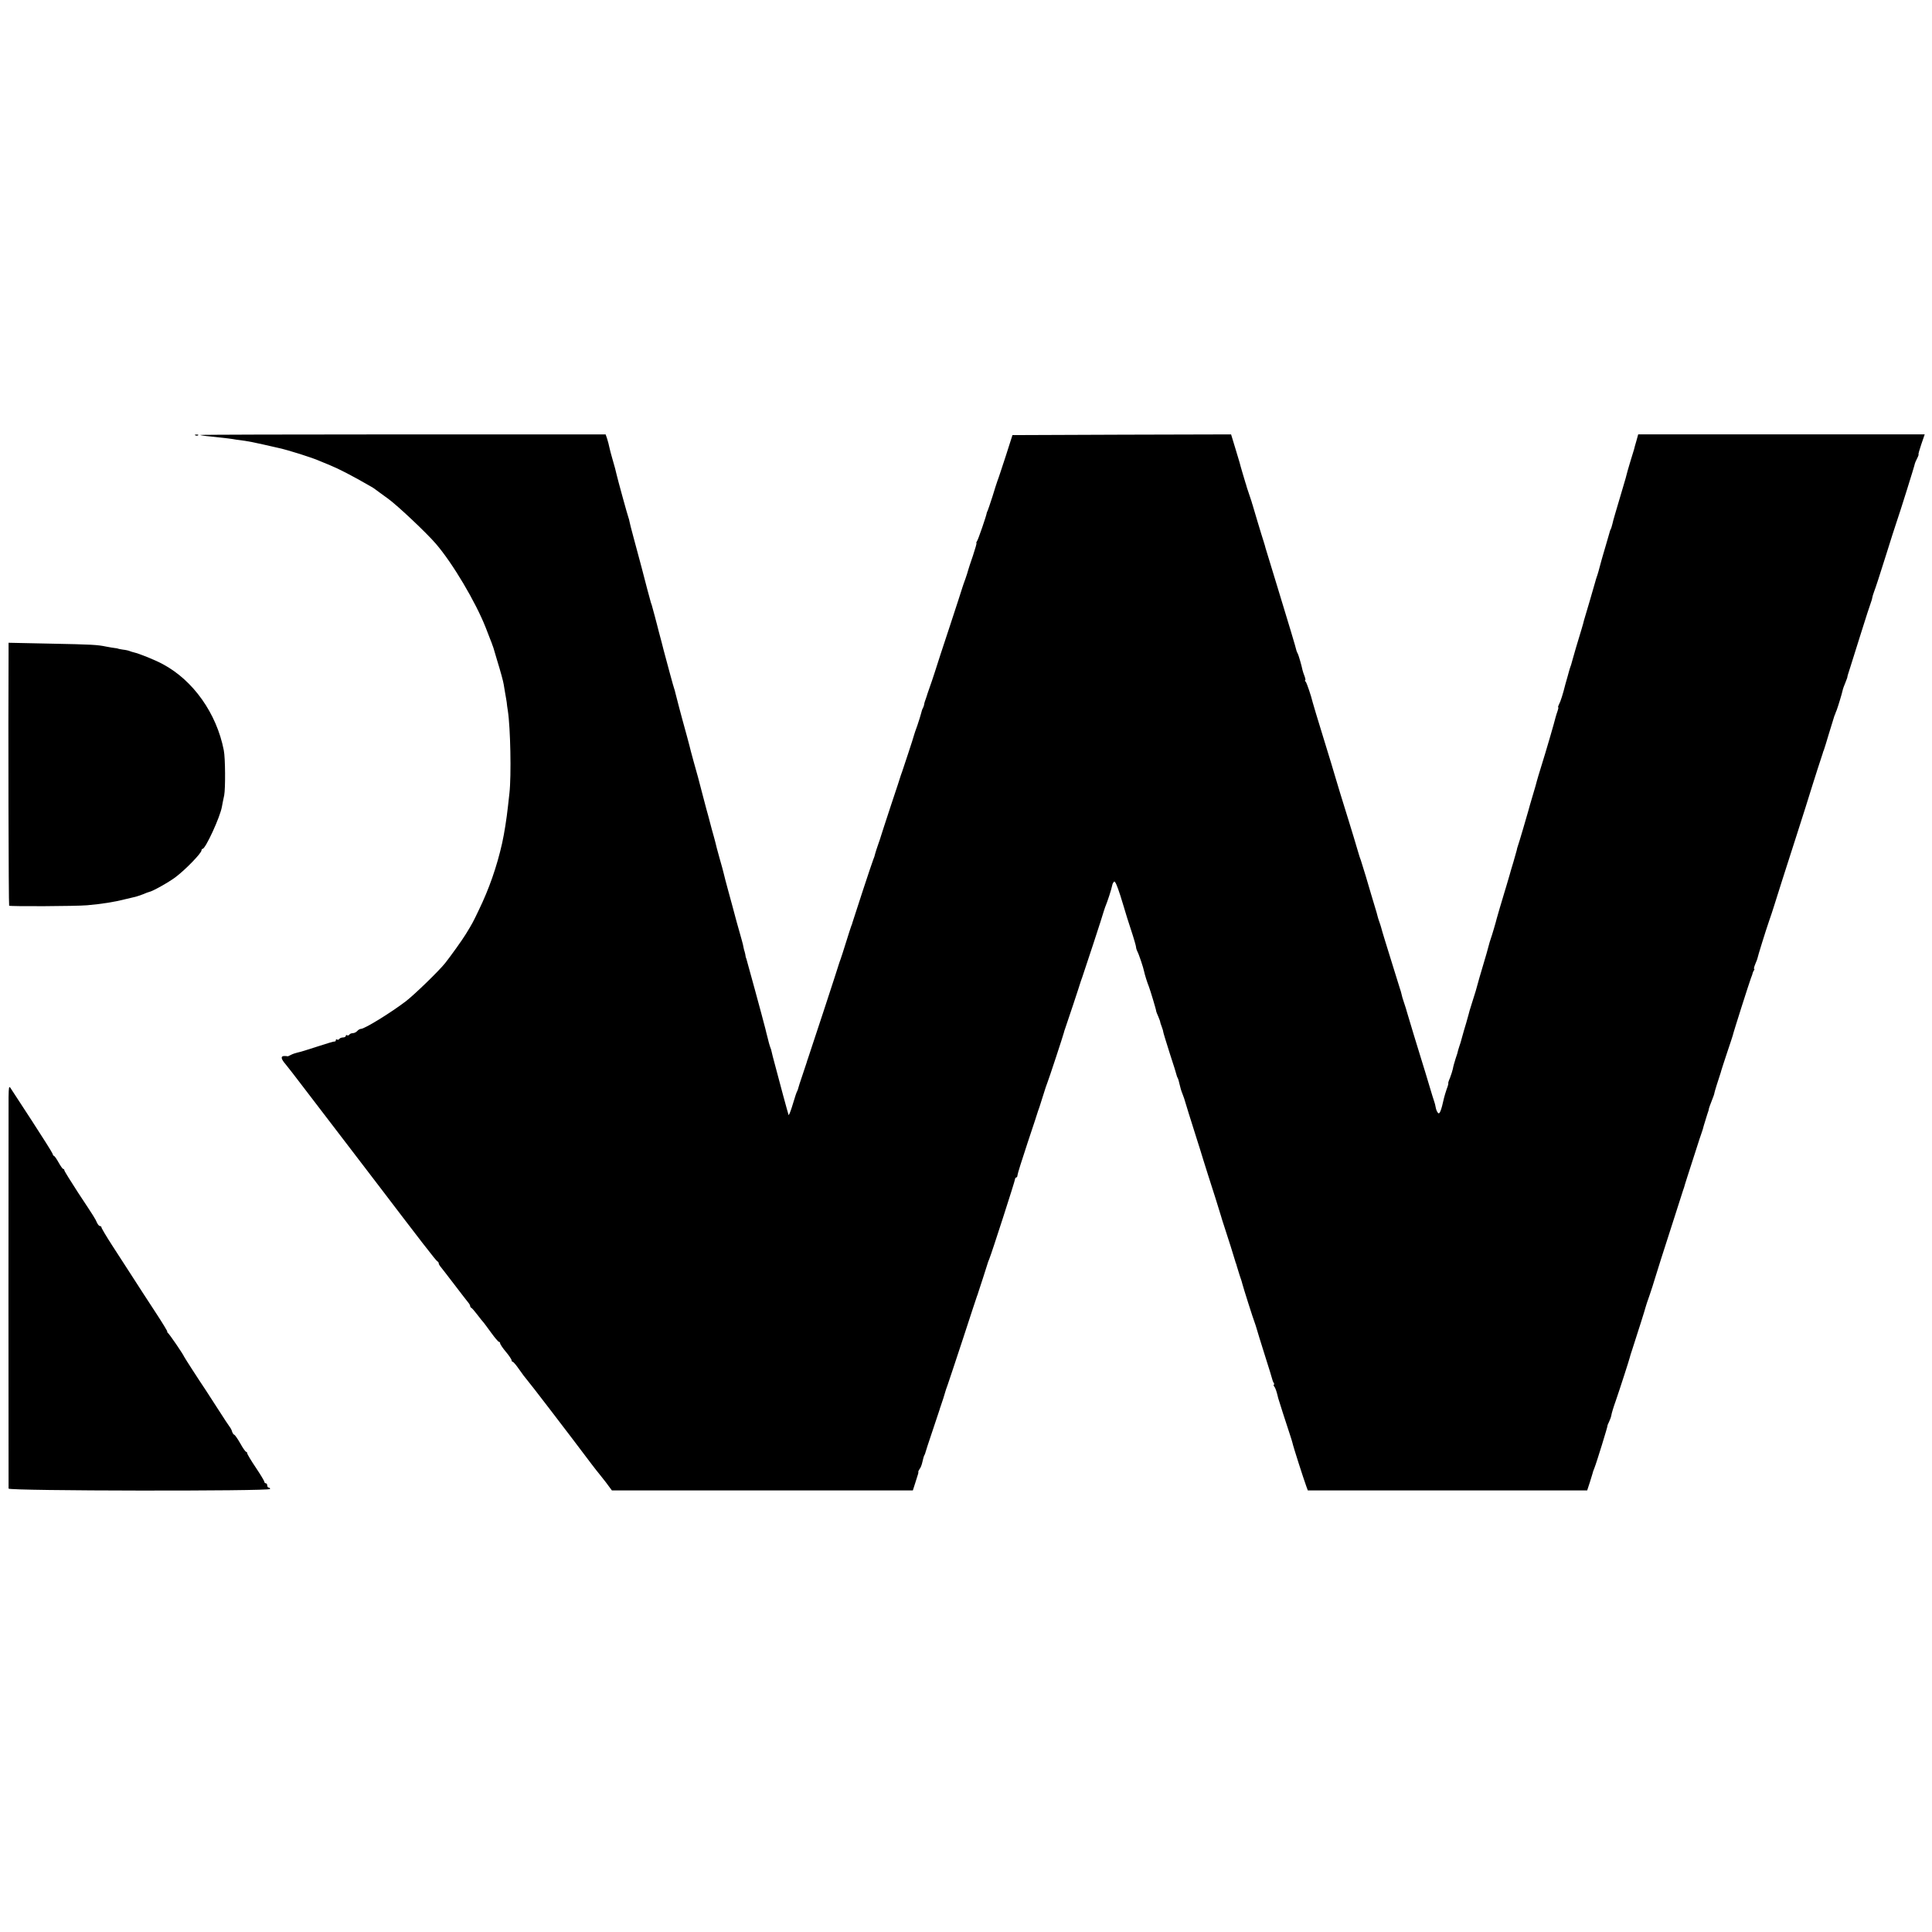 <?xml version="1.0" standalone="no"?>
<!DOCTYPE svg PUBLIC "-//W3C//DTD SVG 20010904//EN"
 "http://www.w3.org/TR/2001/REC-SVG-20010904/DTD/svg10.dtd">
<svg version="1.0" xmlns="http://www.w3.org/2000/svg"
 width="1352pt" height="1352pt" viewBox="0 0 1352 1352"
 preserveAspectRatio="xMidYMid meet">
<g transform="translate(0,1352) scale(0.1,-0.1)"
fill="#000000" stroke="none">
<path d="M1368 10473 c7 -3 16 -2 19 1 4 3 -2 6 -13 5 -11 0 -14 -3 -6 -6z"/>
<path d="M1401 10476 c2 -2 33 -7 69 -10 113 -12 154 -17 185 -23 17 -2 44 -6
60 -8 17 -2 73 -13 125 -25 52 -12 102 -23 110 -25 69 -15 236 -68 285 -90 17
-7 50 -21 75 -31 55 -22 153 -72 281 -146 13 -7 29 -17 36 -23 7 -5 47 -35 89
-65 64 -46 270 -240 334 -315 118 -137 278 -407 349 -587 15 -40 32 -82 36
-93 5 -11 9 -23 10 -27 2 -5 4 -10 5 -13 1 -3 3 -8 4 -12 1 -5 12 -39 23 -78
26 -84 45 -154 48 -175 1 -8 6 -35 10 -60 5 -25 9 -54 11 -65 1 -11 4 -38 8
-60 18 -116 25 -453 11 -575 -3 -30 -8 -71 -10 -90 -10 -92 -26 -192 -41 -260
-37 -165 -92 -322 -164 -470 -41 -86 -45 -93 -89 -165 -24 -40 -108 -157 -146
-205 -44 -55 -214 -220 -275 -267 -105 -80 -288 -193 -314 -193 -8 0 -19 -7
-26 -15 -7 -8 -21 -15 -31 -15 -10 0 -21 -5 -24 -10 -4 -6 -11 -8 -16 -5 -5 4
-9 1 -9 -4 0 -6 -9 -11 -19 -11 -11 0 -23 -5 -26 -10 -4 -6 -11 -8 -16 -5 -5
4 -9 1 -9 -4 0 -6 -3 -10 -7 -9 -5 1 -60 -15 -123 -36 -63 -21 -126 -40 -139
-42 -13 -3 -34 -10 -45 -16 -12 -6 -22 -11 -23 -10 -2 1 -12 2 -23 2 -27 0
-25 -19 8 -57 15 -18 71 -90 124 -160 54 -71 186 -243 293 -383 107 -140 226
-295 263 -344 57 -75 227 -298 276 -361 79 -102 102 -130 108 -133 5 -2 8 -8
8 -13 0 -5 7 -17 15 -26 8 -10 51 -65 95 -123 44 -58 87 -113 95 -123 8 -9 15
-21 15 -26 0 -5 3 -11 8 -13 4 -1 23 -23 42 -48 19 -25 39 -50 45 -56 5 -7 30
-39 54 -73 24 -33 48 -61 52 -61 5 0 9 -5 9 -11 0 -6 18 -33 40 -59 22 -26 40
-53 40 -59 0 -6 4 -11 8 -11 5 0 25 -24 45 -53 20 -29 44 -61 54 -72 16 -17
295 -381 452 -590 25 -33 48 -62 51 -65 3 -3 25 -31 49 -62 l43 -58 1053 0
1053 0 17 53 c23 71 23 71 21 78 0 3 4 12 10 20 7 8 15 30 19 49 4 19 10 40
13 45 4 6 7 15 8 20 1 6 23 73 49 150 26 77 48 144 50 150 1 5 5 17 8 25 8 21
31 94 32 100 0 3 8 25 17 50 9 25 57 171 108 325 50 154 94 287 97 295 3 8 7
17 7 20 1 3 17 52 36 110 19 58 34 107 35 110 1 3 5 12 8 20 16 38 180 546
180 558 0 6 4 12 9 12 4 0 8 7 8 15 0 8 32 111 71 228 39 116 72 217 73 222 2
6 6 17 9 25 3 8 15 47 27 85 12 39 25 79 30 90 9 21 111 331 115 349 1 6 5 18
8 26 6 15 106 316 111 335 2 6 6 17 9 25 10 27 149 450 151 463 2 7 6 19 9 27
19 46 44 124 51 158 1 7 7 17 12 22 7 7 21 -26 44 -97 18 -60 35 -112 36 -118
1 -5 18 -59 38 -120 20 -60 36 -116 36 -123 0 -7 4 -20 9 -30 10 -17 43 -116
47 -139 3 -18 24 -85 34 -108 8 -20 53 -168 51 -172 0 -2 6 -18 15 -38 8 -19
14 -36 13 -37 0 -2 4 -16 10 -31 6 -16 11 -32 11 -37 0 -5 21 -73 46 -152 26
-78 47 -147 48 -153 1 -5 4 -14 8 -20 3 -5 9 -26 13 -45 4 -19 12 -46 18 -60
5 -14 11 -29 13 -35 5 -18 51 -167 84 -270 18 -55 40 -127 50 -160 10 -33 25
-80 33 -105 19 -57 90 -282 93 -295 1 -5 11 -37 22 -70 19 -56 74 -231 78
-247 1 -5 2 -9 4 -10 1 -2 3 -10 5 -18 2 -8 11 -37 20 -65 10 -27 18 -54 19
-60 4 -18 77 -249 86 -270 4 -11 10 -29 13 -40 3 -11 28 -94 57 -185 29 -91
53 -169 54 -175 1 -5 5 -16 9 -22 5 -7 5 -13 1 -13 -3 0 -2 -6 3 -13 9 -10 18
-39 28 -82 3 -11 58 -184 82 -255 8 -25 16 -49 17 -55 6 -29 77 -250 97 -305
l11 -30 978 0 977 0 19 58 c10 31 18 59 19 62 0 3 5 19 12 35 17 43 94 294 92
297 -1 2 4 14 11 28 7 14 14 34 16 45 1 11 15 58 32 105 28 81 95 289 97 300
0 3 8 28 17 55 40 123 90 281 93 295 2 8 15 49 30 90 14 41 27 82 29 90 2 8
25 80 50 160 26 80 70 217 98 305 28 88 53 167 56 175 3 8 6 17 7 20 0 3 11
37 23 75 13 39 39 120 58 180 19 61 38 117 41 125 3 8 7 20 9 27 1 7 10 36 19
65 9 29 18 59 21 66 2 7 3 13 3 15 0 1 8 25 19 52 11 28 20 52 19 55 0 5 30
102 40 130 3 8 7 22 9 30 2 8 20 62 39 120 20 58 37 112 40 121 6 28 116 372
128 404 7 17 12 32 12 35 0 3 4 11 8 18 5 6 6 12 2 12 -3 0 1 16 9 35 9 20 15
38 15 40 0 7 59 197 81 260 10 28 27 79 38 115 22 72 71 224 158 495 32 99 58
182 59 185 1 3 12 39 25 80 13 41 24 77 25 80 1 3 16 52 35 110 19 58 35 107
36 110 0 3 3 12 7 20 3 8 20 62 37 120 18 58 34 112 37 120 4 8 7 17 8 20 1 3
4 12 8 20 10 27 37 116 41 136 2 11 11 37 20 57 8 21 15 38 14 40 -1 1 8 31
20 67 11 36 46 146 77 245 31 99 61 192 67 207 6 15 10 31 10 35 0 4 6 24 13
43 8 19 44 130 80 245 36 116 70 221 75 235 23 65 131 410 130 415 0 3 7 19
15 35 9 17 13 30 11 30 -3 0 6 32 19 70 l24 70 -1003 0 -1002 0 -13 -47 c-8
-27 -15 -52 -16 -58 -2 -5 -13 -44 -26 -85 -12 -41 -24 -80 -25 -87 -1 -7 -12
-45 -24 -85 -59 -200 -70 -235 -76 -263 -4 -16 -9 -34 -13 -40 -3 -5 -6 -14
-7 -20 -1 -5 -14 -50 -29 -100 -14 -49 -28 -94 -29 -100 -14 -55 -28 -103 -33
-115 -3 -8 -7 -22 -9 -30 -2 -8 -20 -69 -39 -135 -20 -66 -38 -127 -40 -135
-1 -8 -10 -37 -18 -65 -28 -91 -54 -180 -62 -210 -12 -43 -12 -44 -15 -50 -1
-3 -3 -8 -4 -12 -2 -5 -8 -28 -15 -53 -7 -25 -15 -52 -17 -60 -16 -65 -34
-122 -44 -139 -6 -12 -8 -21 -6 -21 3 0 1 -11 -4 -25 -5 -14 -12 -36 -15 -48
-6 -27 -66 -234 -100 -342 -14 -44 -27 -89 -30 -100 -2 -11 -16 -58 -30 -105
-14 -47 -27 -92 -29 -101 -8 -30 -68 -234 -74 -249 -3 -8 -7 -22 -8 -30 -2 -8
-13 -46 -24 -85 -12 -38 -23 -77 -25 -85 -2 -8 -13 -46 -25 -85 -12 -38 -22
-74 -24 -80 -1 -5 -11 -37 -21 -70 -10 -33 -19 -66 -21 -73 -3 -15 -34 -121
-42 -142 -3 -8 -6 -19 -8 -25 -9 -37 -35 -126 -44 -155 -9 -29 -44 -149 -53
-185 -2 -5 -13 -43 -26 -83 -13 -40 -24 -78 -25 -85 -2 -7 -9 -32 -16 -57 -8
-25 -14 -47 -15 -50 -1 -3 -7 -25 -14 -50 -6 -25 -15 -52 -18 -60 -3 -8 -7
-21 -9 -29 -1 -8 -9 -35 -18 -60 -8 -25 -17 -57 -19 -71 -3 -14 -12 -42 -20
-63 -9 -20 -14 -37 -12 -37 2 0 -2 -19 -11 -41 -8 -23 -16 -51 -19 -63 -19
-87 -31 -118 -42 -104 -7 7 -14 25 -16 38 -2 14 -7 32 -10 40 -3 8 -20 62 -37
120 -17 58 -36 119 -41 135 -25 80 -111 362 -114 375 -2 8 -10 36 -19 61 -9
25 -17 54 -19 65 -2 10 -7 26 -10 34 -3 8 -22 69 -42 135 -20 66 -48 156 -62
200 -14 44 -26 87 -28 95 -2 8 -8 26 -13 40 -5 14 -10 30 -11 35 -1 6 -11 42
-23 80 -12 39 -23 75 -24 80 -6 24 -66 222 -71 235 -3 8 -7 20 -9 25 -2 6 -10
33 -18 60 -8 28 -33 111 -56 185 -55 177 -79 255 -95 310 -7 25 -45 151 -85
280 -40 129 -73 240 -74 245 -10 43 -40 132 -48 143 -6 6 -8 12 -4 12 3 0 1
12 -5 28 -6 15 -12 34 -14 42 -7 35 -28 106 -33 115 -4 6 -7 15 -9 20 -4 20
-54 187 -133 445 -60 196 -81 264 -84 275 -1 6 -7 26 -13 45 -6 19 -26 82 -43
140 -17 58 -33 111 -35 118 -3 7 -5 16 -6 20 -1 4 -10 30 -19 57 -9 28 -18 52
-18 55 0 3 -3 12 -6 20 -4 13 -35 116 -42 145 -2 6 -16 52 -31 103 l-28 92
-765 -2 -765 -3 -48 -150 c-27 -82 -52 -159 -57 -170 -4 -11 -20 -60 -35 -110
-16 -49 -31 -94 -34 -100 -3 -5 -6 -12 -6 -15 -2 -18 -60 -187 -68 -197 -5 -7
-7 -13 -4 -13 3 0 -8 -39 -24 -87 -17 -49 -32 -95 -34 -103 -2 -8 -10 -35 -19
-60 -9 -25 -19 -52 -21 -60 -2 -8 -43 -134 -91 -280 -48 -146 -89 -269 -90
-275 -1 -5 -16 -49 -32 -98 -17 -48 -32 -91 -33 -95 -1 -4 -5 -18 -10 -31 -5
-13 -11 -31 -12 -40 -1 -9 -6 -21 -9 -27 -4 -6 -9 -21 -12 -35 -3 -13 -15 -51
-26 -84 -12 -33 -23 -64 -24 -70 -2 -12 -75 -232 -83 -255 -3 -8 -7 -19 -9
-25 -1 -5 -32 -100 -69 -210 -36 -110 -68 -207 -70 -215 -2 -8 -11 -35 -20
-60 -9 -25 -18 -54 -21 -65 -2 -11 -8 -29 -13 -40 -7 -15 -140 -420 -147 -445
0 -3 -3 -12 -7 -20 -3 -8 -20 -60 -37 -115 -17 -55 -34 -107 -37 -115 -3 -8
-7 -19 -9 -25 -3 -14 -214 -657 -221 -675 -3 -8 -7 -19 -8 -25 -2 -5 -15 -46
-30 -90 -15 -44 -28 -84 -29 -90 -1 -5 -4 -14 -7 -20 -4 -5 -17 -44 -29 -85
-12 -41 -25 -77 -29 -80 -3 -3 -5 -4 -4 -2 0 2 -3 18 -9 35 -5 18 -18 64 -28
102 -10 39 -28 106 -40 150 -12 44 -26 98 -32 120 -5 22 -11 45 -12 50 -2 6
-6 17 -9 25 -3 8 -10 35 -16 60 -7 25 -13 52 -15 60 -18 72 -129 478 -133 490
-4 8 -7 23 -8 33 -2 9 -4 18 -5 20 -1 1 -4 11 -6 22 -2 11 -7 36 -13 55 -14
48 -62 221 -66 240 -2 8 -16 58 -30 110 -14 52 -28 104 -30 115 -2 11 -16 61
-30 110 -14 50 -27 99 -29 110 -3 11 -14 54 -26 95 -11 41 -22 82 -24 91 -3 9
-19 69 -36 134 -17 65 -33 125 -35 134 -2 9 -16 59 -31 111 -14 52 -28 102
-29 110 -4 17 -27 101 -51 188 -13 47 -28 105 -49 187 -1 6 -4 17 -7 25 -5 12
-53 191 -74 270 -2 8 -8 33 -14 55 -6 22 -15 56 -20 75 -5 19 -17 68 -28 108
-11 40 -21 75 -21 77 -1 3 -3 10 -6 17 -5 18 -46 169 -50 188 -3 14 -14 54
-72 270 -14 52 -27 102 -28 110 -1 8 -5 22 -8 30 -6 15 -76 270 -83 302 -6 26
-11 47 -29 108 -9 30 -18 66 -21 80 -3 14 -9 40 -15 58 l-11 32 -1420 0 c-782
0 -1419 -2 -1417 -4z"/>
<path d="M60 8953 c-3 -516 0 -1766 4 -1771 7 -6 465 -4 546 3 102 9 192 23
265 42 33 8 67 16 76 18 8 2 31 10 50 17 18 8 37 15 42 16 24 4 140 69 187
105 69 52 180 167 180 186 0 6 4 11 8 11 20 0 123 223 135 295 3 17 10 53 16
80 9 48 8 262 -3 315 -50 257 -213 488 -426 602 -55 30 -165 74 -204 83 -6 1
-18 5 -26 8 -8 4 -31 9 -50 11 -19 3 -35 6 -35 7 0 1 -9 3 -21 4 -11 1 -38 6
-60 10 -63 13 -95 15 -396 21 l-288 6 0 -69z"/>
<path d="M60 5845 c-1 -73 -1 -2713 0 -2742 0 -17 1830 -19 1830 -3 0 6 -4 10
-10 10 -5 0 -10 7 -10 15 0 8 -4 15 -10 15 -5 0 -10 5 -10 10 0 6 -27 51 -60
100 -33 49 -60 94 -60 100 0 5 -3 10 -7 10 -5 0 -24 27 -42 60 -19 33 -38 60
-42 60 -4 0 -11 10 -15 22 -3 12 -11 26 -16 32 -5 6 -43 63 -83 126 -41 63
-79 122 -84 130 -48 71 -149 228 -152 235 -8 20 -104 160 -114 167 -5 4 -7 8
-4 8 4 0 -35 64 -87 143 -51 78 -122 187 -157 242 -35 55 -99 153 -141 218
-42 65 -76 122 -76 128 0 5 -5 9 -10 9 -6 0 -15 10 -21 23 -13 30 -19 39 -132
210 -53 82 -97 152 -97 158 0 5 -3 9 -8 9 -4 0 -18 20 -32 45 -14 25 -28 45
-31 45 -4 0 -9 8 -12 18 -3 9 -68 112 -144 229 -76 116 -143 220 -150 230 -10
15 -12 4 -13 -62z"/>
</g>
</svg>
